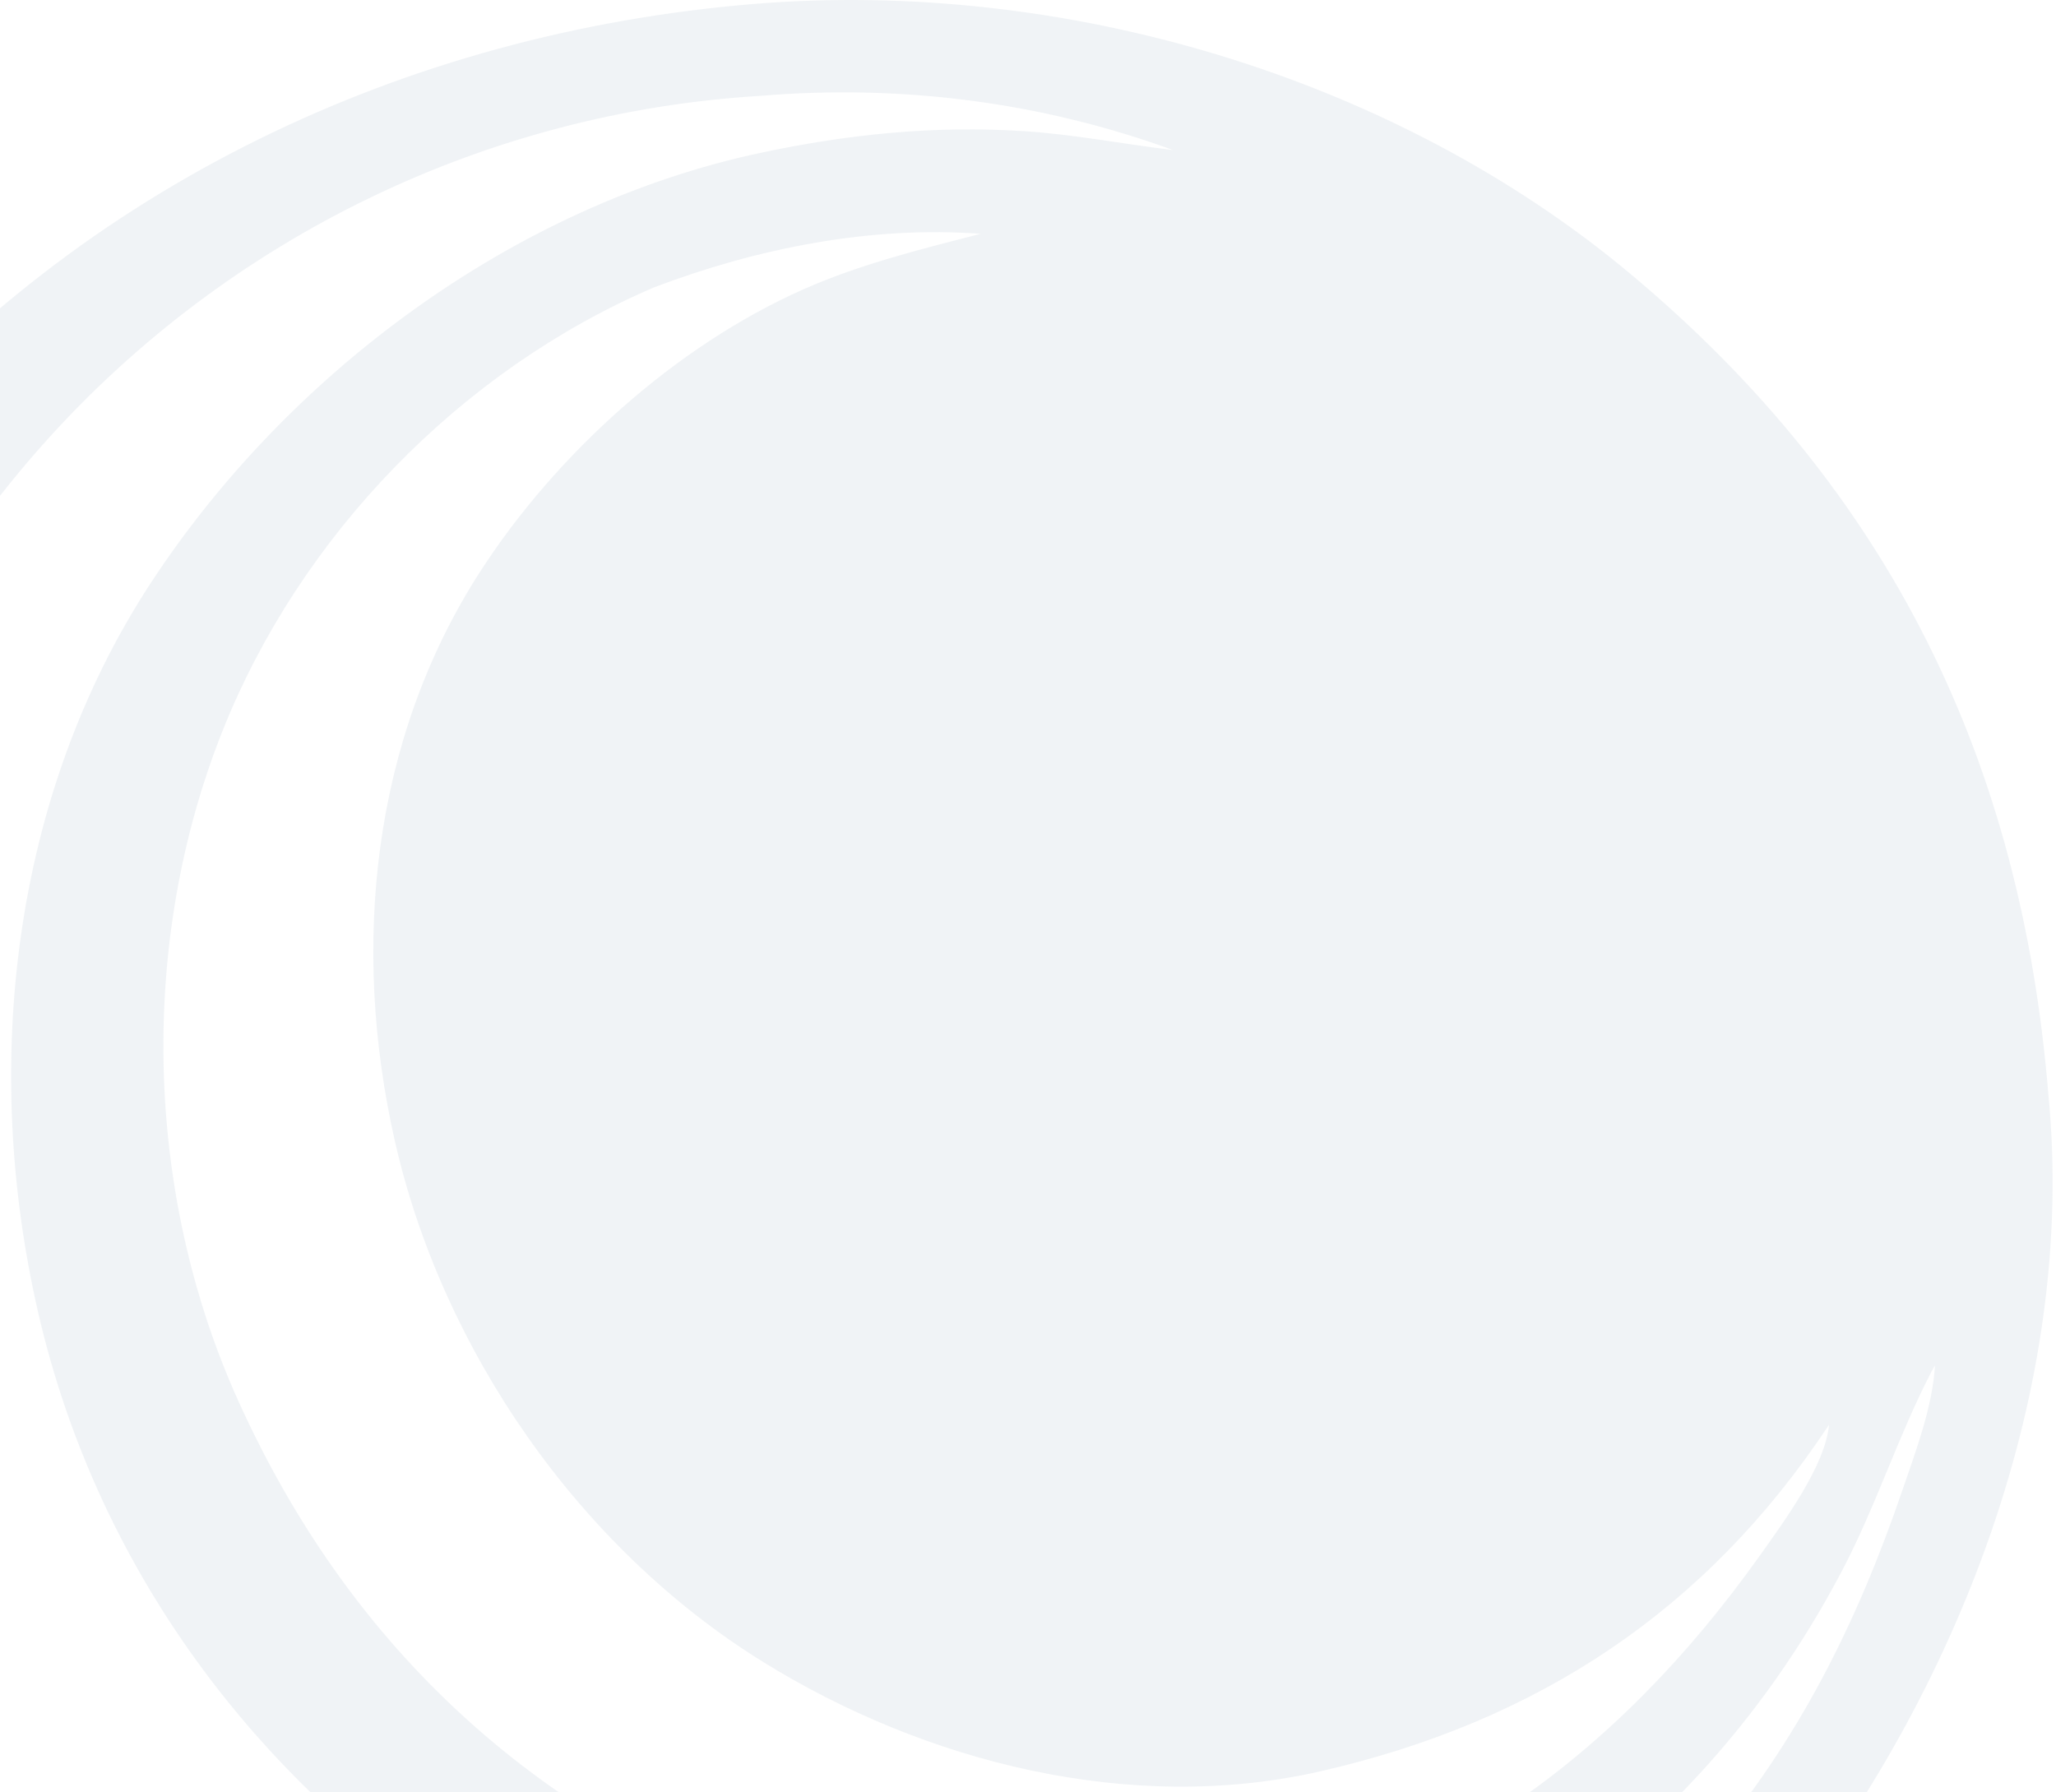 <svg width="335" height="292" viewBox="0 0 335 292" fill="none" xmlns="http://www.w3.org/2000/svg">
<path d="M289.365 312.982C319.015 275.938 338.451 225.966 333.748 178.228C329.319 124.151 308.091 80.075 265.607 44.581C227.026 12.349 173.078 -3.483 122.838 0.644C65.993 5.314 13.197 30.473 -23.538 73.709C-56.459 112.457 -72.172 162.447 -68.468 212.542L-68.366 213.42C-62.06 266.672 -37.7 315.391 5.448 349.232C45.388 380.552 99.059 394.575 149.556 388.684C203.854 382.35 255.351 355.481 289.365 312.982ZM159.779 38.095C150.081 40.593 140.13 43.052 130.964 47.115C109.938 56.434 90.541 74.079 78.251 93.116C60.507 120.6 57.222 154.408 64.306 185.782C71.983 219.787 94.24 252.144 124.301 270.772C150.673 287.112 184.142 295.683 215.097 288.624C250.671 280.51 278.101 262.286 298.014 232.151C297.438 238.753 290.698 247.901 286.782 253.412C263.261 286.497 233.384 308.22 192.74 315.809C170.91 319.887 147.017 317.948 126.264 310.225C85.611 295.1 56.348 267.119 38.767 228.12C23.529 194.321 22.545 153.442 36.311 118.958C48.933 87.346 74.969 60.348 106.601 46.809C123.36 40.453 141.802 36.771 159.779 38.095ZM28.044 327.585C-7.673 297.217 -33.747 253.08 -36.867 206.176C-40.118 157.301 -25.721 108.752 7.594 71.751C37.324 38.733 79.118 18.307 123.948 15.613C146.753 13.713 169.669 16.611 191.129 24.45C183.047 23.478 174.96 21.892 166.839 21.369C152.273 20.431 138.343 21.853 124.132 24.858C83.57 33.436 46.774 61.082 24.583 94.968C1.801 129.759 -2.957 173.871 6.184 213.718C16.067 256.794 43.291 292.527 81.213 315.722C113.075 335.211 156.684 345.046 193.768 336.277L210.206 331.736C249.745 318.24 281.006 292.515 300.259 255.698C305.737 245.223 309.346 233.779 314.736 223.442L315.281 222.484C314.881 229.236 312.174 236.383 309.991 242.761C302.586 264.415 292.995 283.768 277.915 301.427C246.755 337.92 202.602 362.661 153.842 366.431C110.053 369.814 61.443 355.982 28.044 327.585Z" fill="#27537B" fill-opacity="0.07"/>
</svg>
